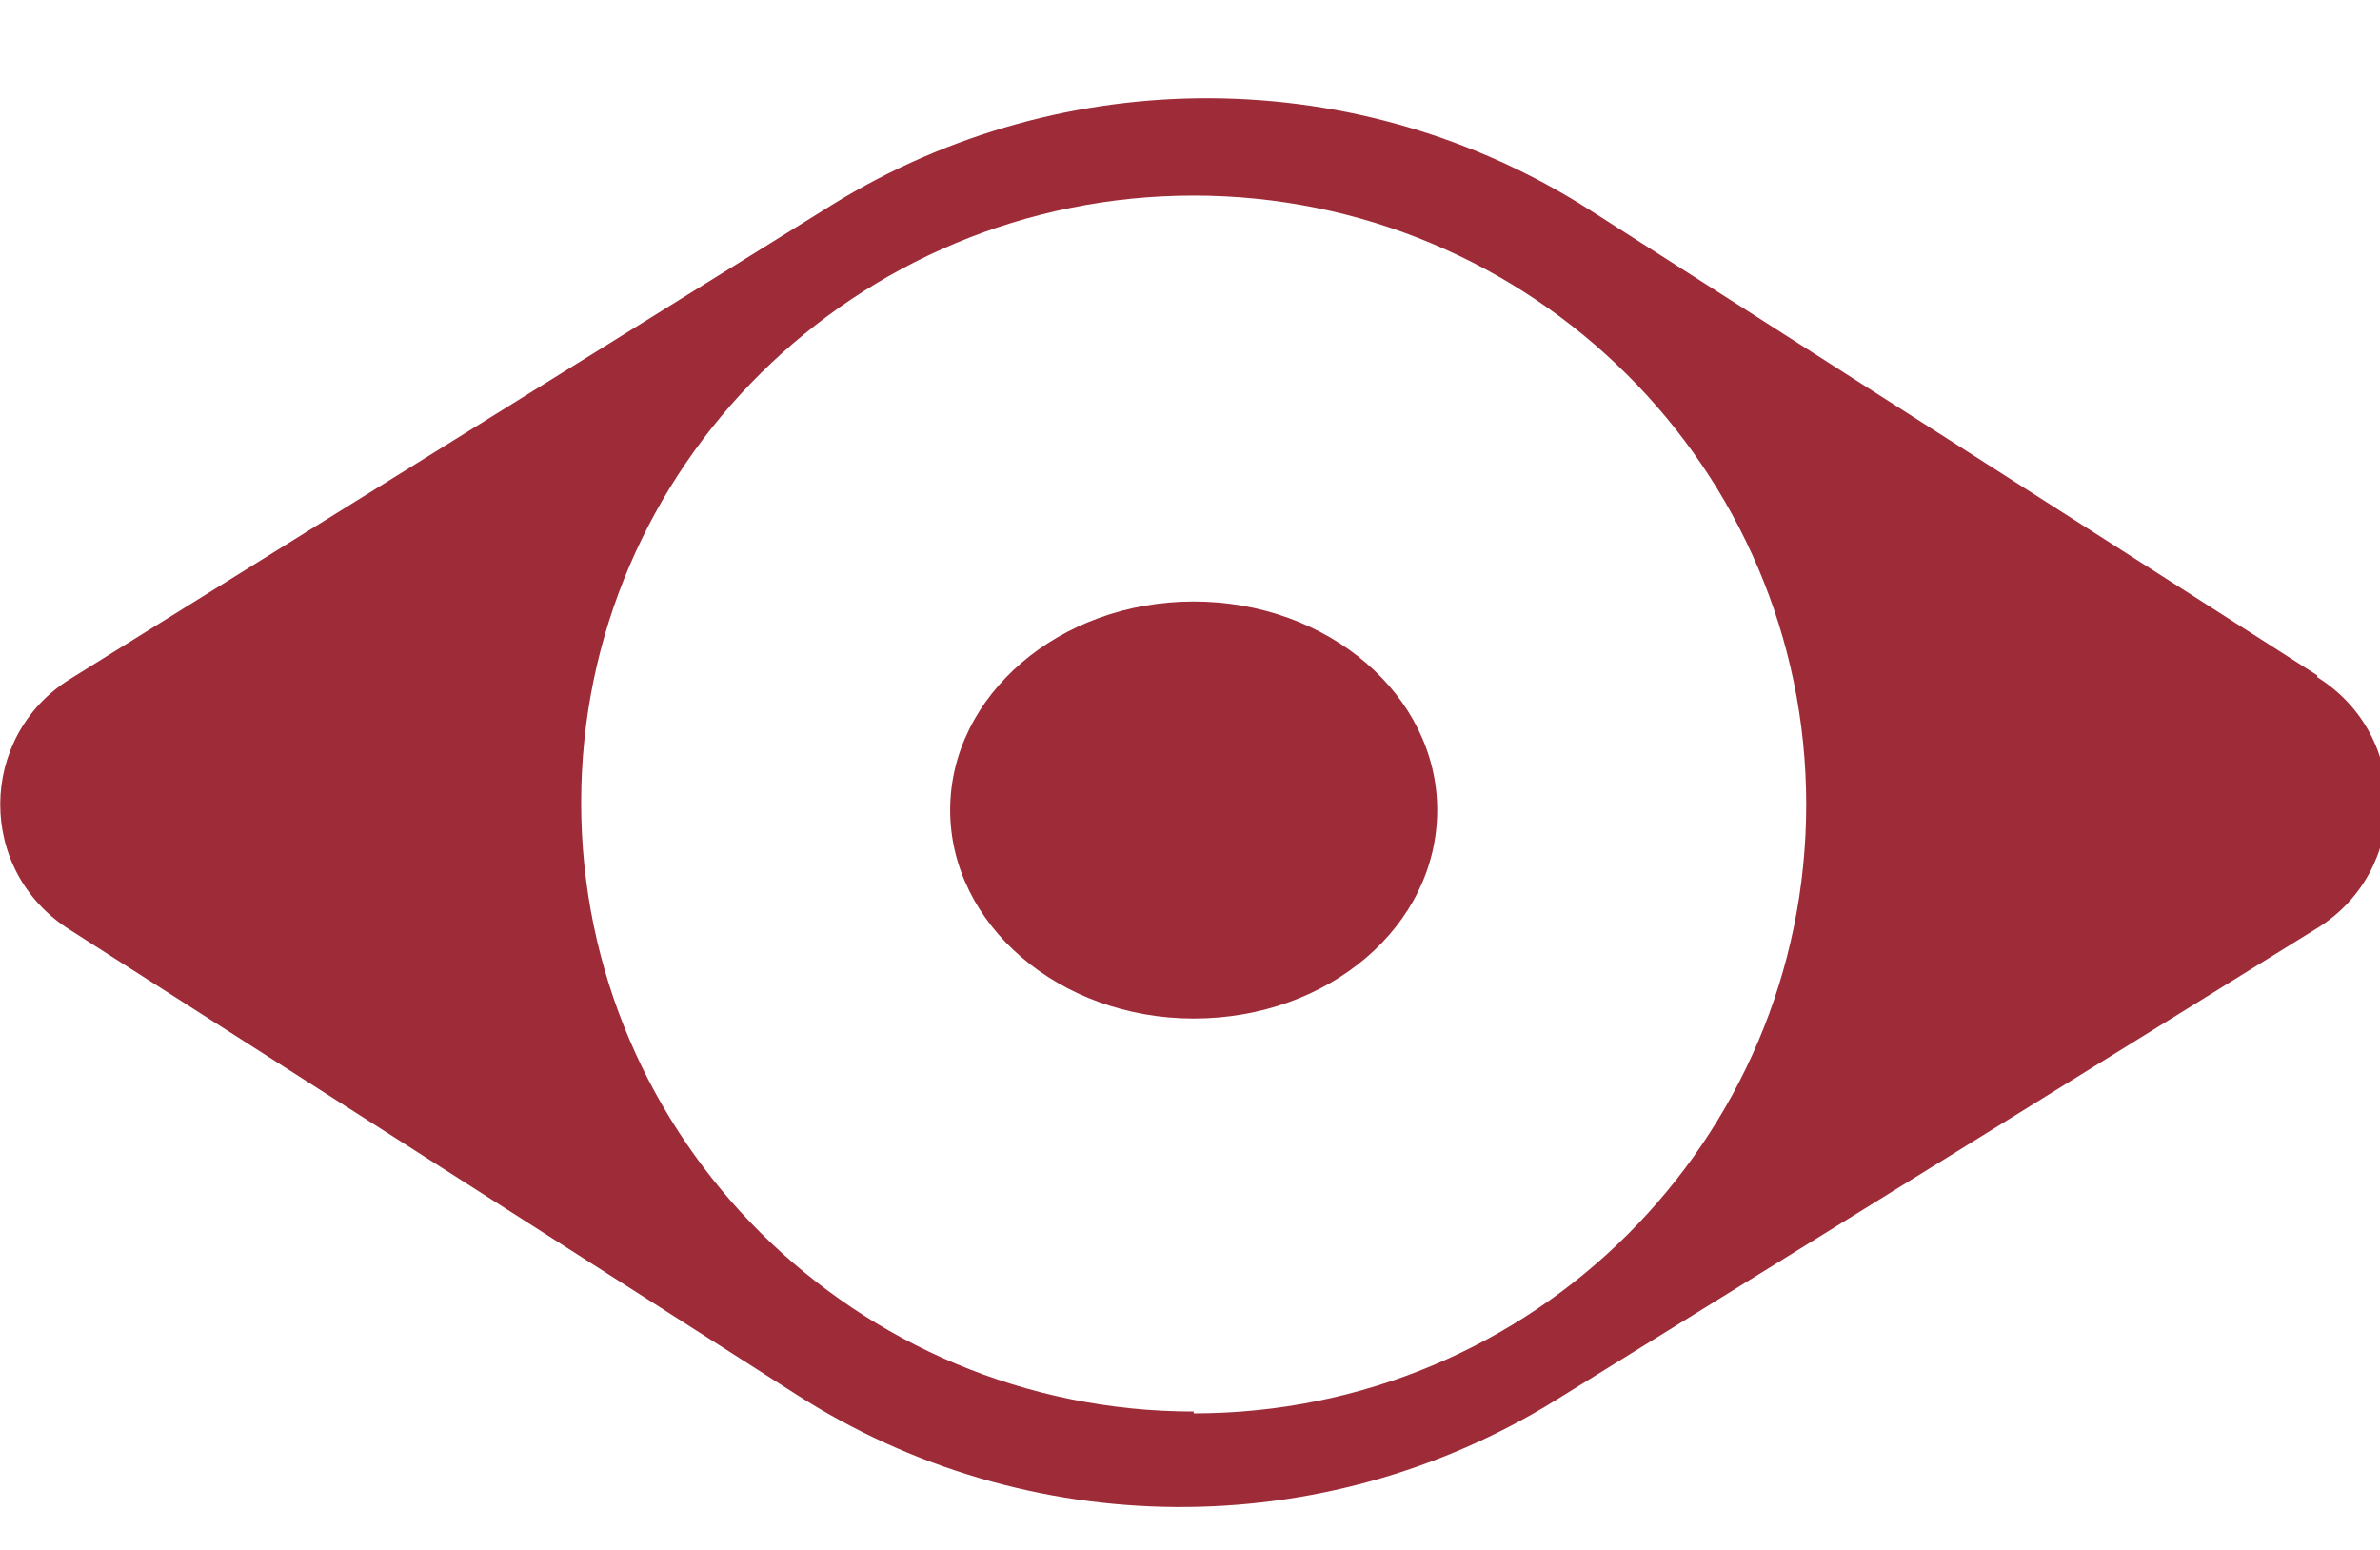 <?xml version="1.0" encoding="UTF-8"?>
<svg xmlns="http://www.w3.org/2000/svg" version="1.1" viewBox="0 0 129 84">
  <defs>
    <style>
      .cls-1 {
        fill: #9e2b38;
      }
    </style>
  </defs>
  <!-- Generator: Adobe Illustrator 28.6.0, SVG Export Plug-In . SVG Version: 1.2.0 Build 709)  -->
  <g>
    <g id="Layer_1">
      <path class="cls-1" d="M77.9,43.9c0,6.3-5.9,11.3-13.2,11.3s-13.2-5.1-13.2-11.3,5.9-11.3,13.2-11.3,13.2,5.1,13.2,11.3Z"/>
      <path class="cls-1" d="M125.6,36.6l-39.4-25.2c-12.5-8-28.5-8.1-41.1-.3L3.8,36.8c-5,3.1-5.1,10.4,0,13.6l39.4,25.2c12.5,8,28.5,8.1,41.1.3l41.3-25.6c5-3.1,5.1-10.4,0-13.6ZM64.7,76.5c-18.3,0-33.2-14.8-33.2-33S46.4,10.6,64.7,10.6s33.2,14.8,33.2,33c0,18.2-14.8,33-33.2,33Z"/>
    </g>
  </g>
</svg>